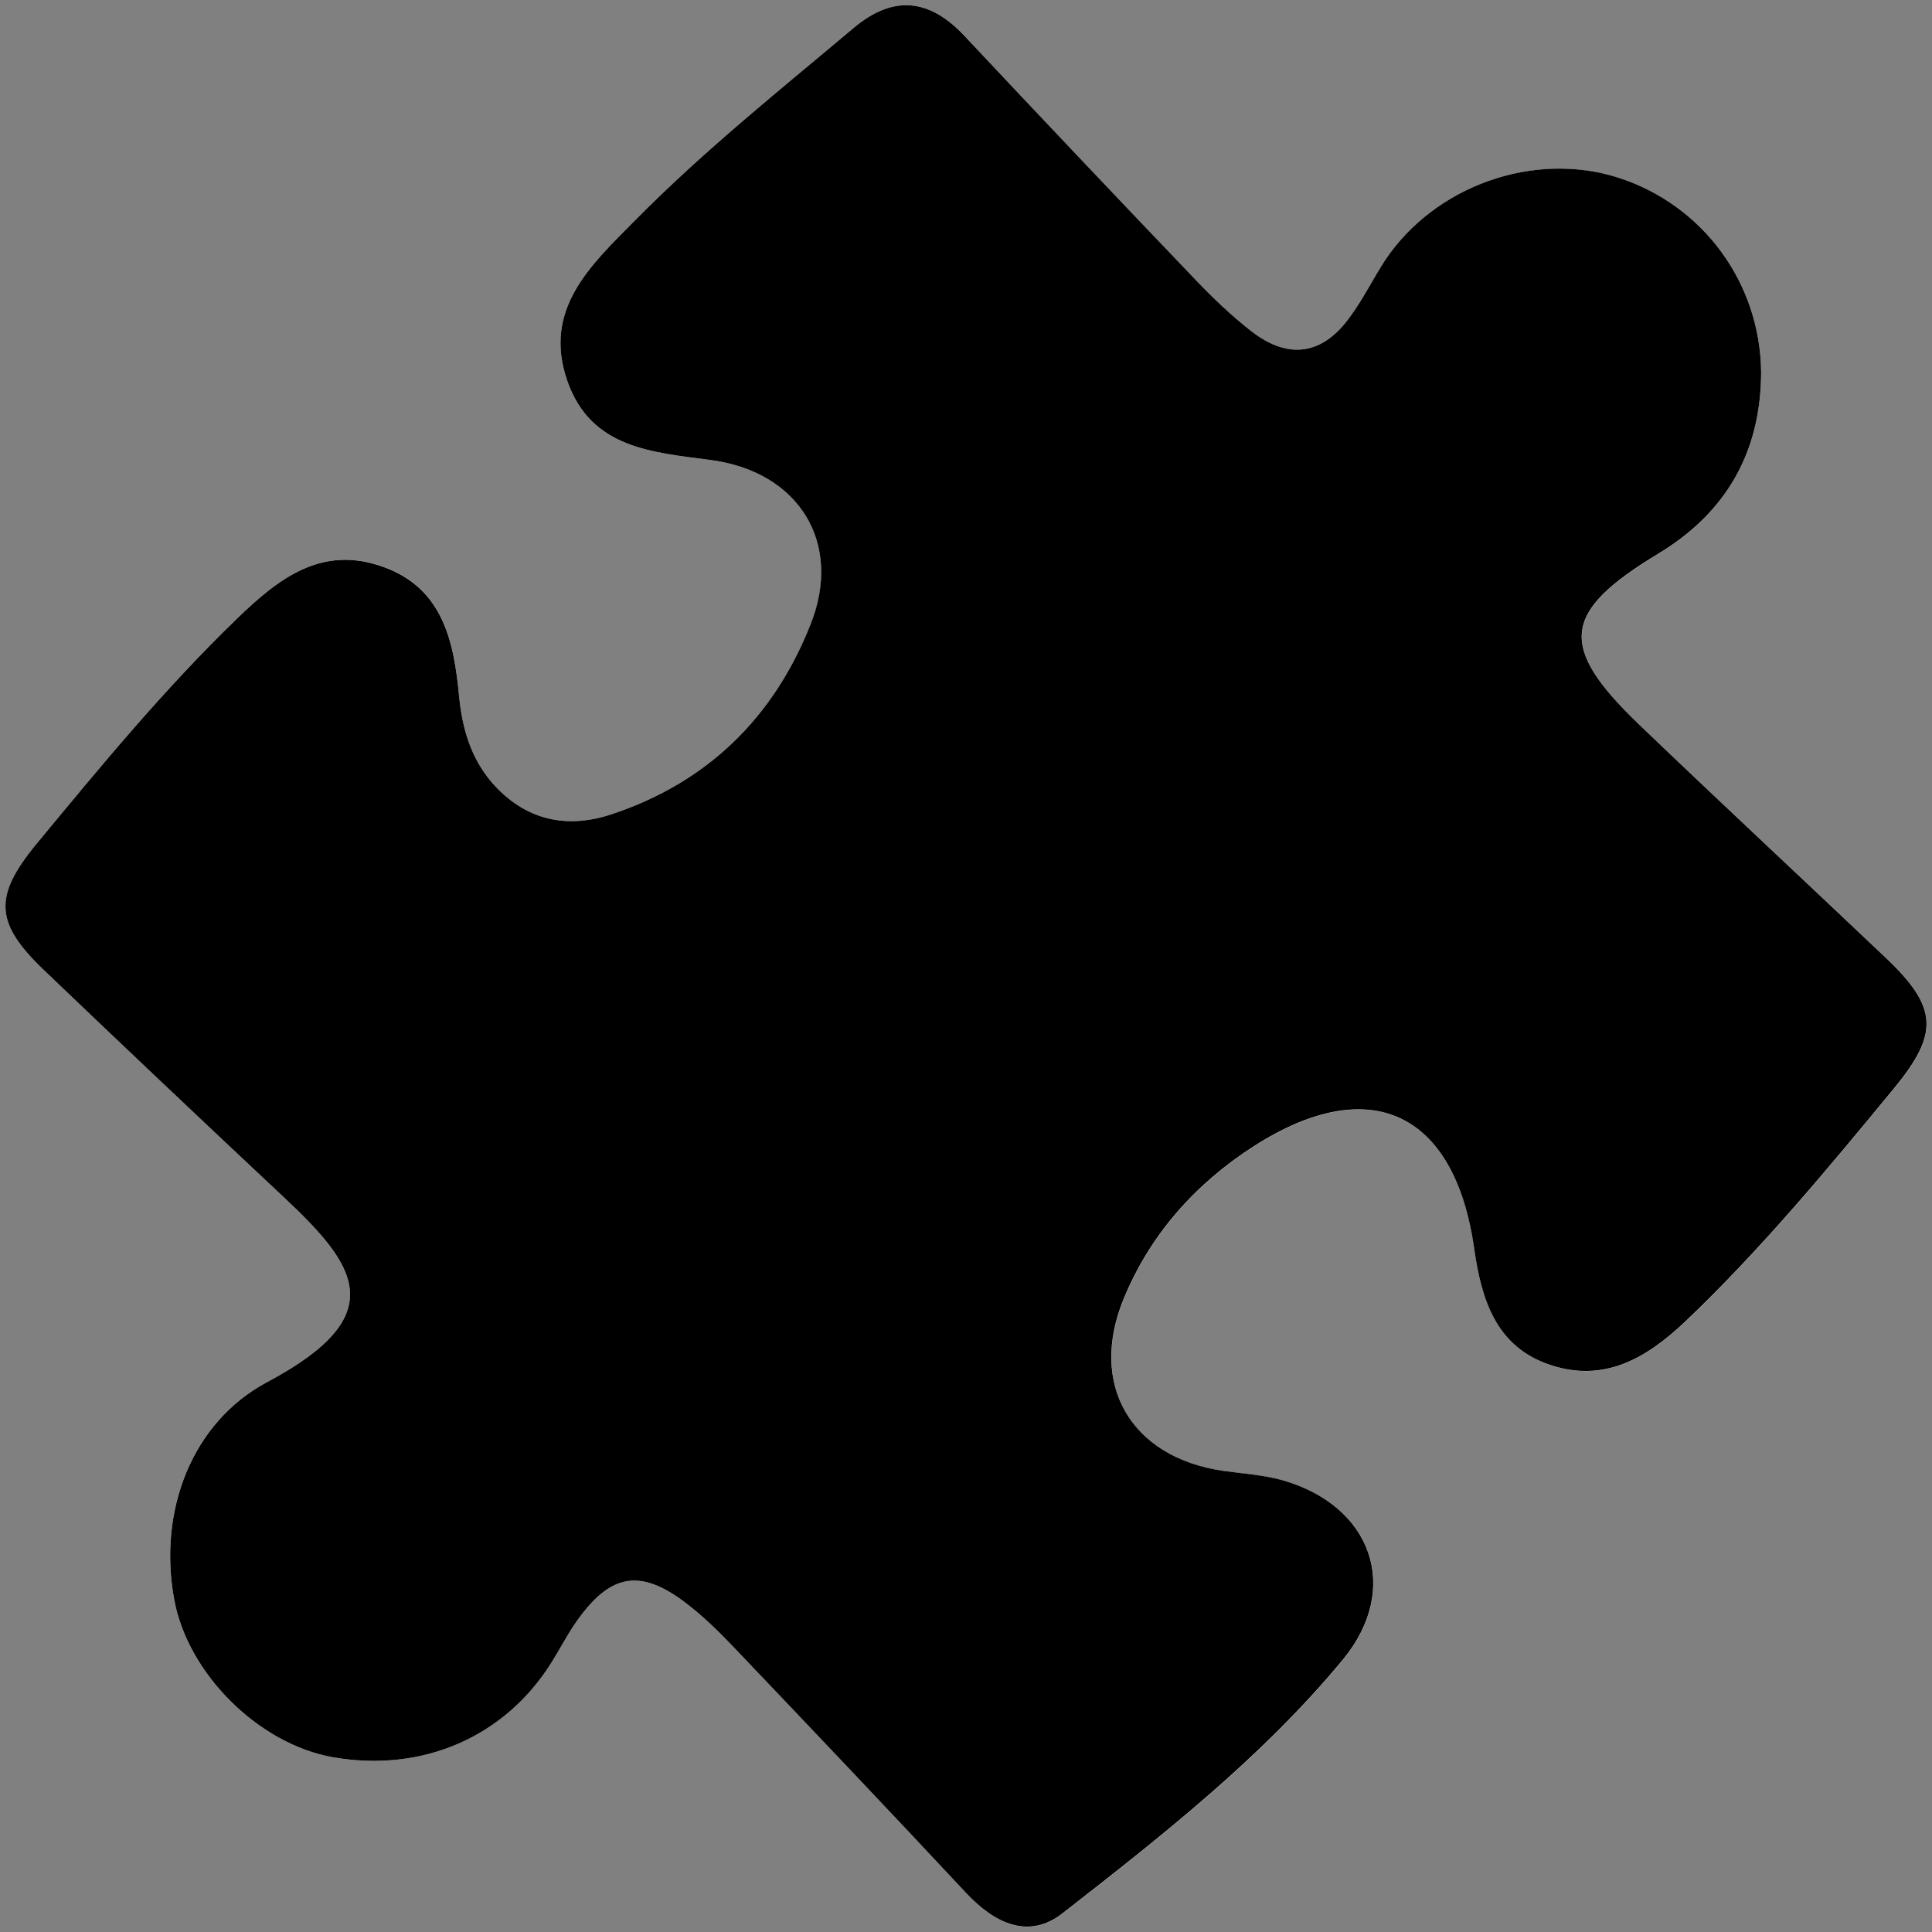 <?xml version="1.0" encoding="utf-8"?>
<!-- Generator: Adobe Illustrator 16.0.4, SVG Export Plug-In . SVG Version: 6.00 Build 0)  -->
<!DOCTYPE svg PUBLIC "-//W3C//DTD SVG 1.1//EN" "http://www.w3.org/Graphics/SVG/1.1/DTD/svg11.dtd">
<svg version="1.1" id="Layer_1" xmlns="http://www.w3.org/2000/svg" xmlns:xlink="http://www.w3.org/1999/xlink" x="0px" y="0px"
	 width="16px" height="16px" viewBox="0 0 16 16" enable-background="new 0 0 16 16" xml:space="preserve">
<rect x="0" y="0" width="16" height="16" fill="#808080" stroke="none"/>
<g>
	<path fill="#FDFDFD" d="M379.283,343.074c-0.092-8.141-5.31-15.235-13.024-17.687c-7.634-2.426-16.63,0.758-21.143,7.523
		c-1.106,1.659-2.001,3.466-3.16,5.085c-2.495,3.486-5.599,4.019-9.001,1.364c-1.828-1.428-3.535-3.042-5.141-4.721
		c-7.023-7.345-14.014-14.721-20.963-22.134c-3.176-3.387-6.44-3.762-10.052-0.733c-6.764,5.671-13.654,11.194-19.88,17.48
		c-4.035,4.073-8.461,8.092-6.162,14.653c2.152,6.146,7.761,6.453,13.117,7.18c7.95,1.079,11.934,7.529,9.01,14.915
		c-3.359,8.483-9.42,14.412-18.191,17.295c-4.205,1.382-7.959,0.396-10.845-2.976c-1.878-2.194-2.671-4.879-2.949-7.807
		c-0.468-4.916-1.435-9.777-6.867-11.738c-5.581-2.015-9.513,1.026-13.267,4.652c-6.61,6.383-12.427,13.455-18.258,20.522
		c-3.931,4.765-3.842,7.21,0.652,11.501c7.23,6.901,14.492,13.77,21.777,20.612c6.658,6.255,9.926,10.776-1.449,16.829
		c-6.955,3.7-9.961,11.792-8.479,19.804c1.247,6.74,7.714,13.146,14.45,14.315c8.096,1.405,15.608-1.843,19.829-8.581
		c0.883-1.409,1.64-2.91,2.636-4.233c2.876-3.824,5.471-4.245,9.332-1.394c1.729,1.276,3.282,2.822,4.771,4.383
		c7.018,7.351,14.023,14.711,20.949,22.147c2.576,2.768,5.682,4.298,8.799,1.873c9.068-7.054,18.166-14.188,25.506-23.1
		c5.328-6.47,2.6-13.947-5.502-16.268c-1.742-0.499-3.6-0.61-5.409-0.867c-8.401-1.197-12.28-7.83-9.02-15.687
		c2.433-5.859,6.511-10.412,11.839-13.821c10.539-6.742,18.238-3.126,20.003,9.272c0.651,4.578,1.95,8.981,6.989,10.623
		c4.883,1.59,8.691-0.634,12.141-3.911c6.903-6.558,12.963-13.862,19-21.193c4.127-5.013,4.059-7.39-0.646-11.872
		c-7.479-7.124-15.057-14.145-22.502-21.302c-7.385-7.1-6.973-10.212,1.733-15.483C376.1,355.85,379.275,350.345,379.283,343.074z"
		/>
	<path fill-rule="evenodd" clip-rule="evenodd" d="M379.283,343.074c-0.008,7.271-3.184,12.775-9.376,16.524
		c-8.706,5.271-9.118,8.384-1.733,15.483c7.445,7.157,15.022,14.178,22.502,21.302c4.705,4.482,4.773,6.859,0.646,11.872
		c-6.037,7.331-12.097,14.636-19,21.193c-3.449,3.277-7.258,5.501-12.141,3.911c-5.039-1.642-6.338-6.045-6.989-10.623
		c-1.765-12.398-9.464-16.015-20.003-9.272c-5.328,3.409-9.406,7.962-11.839,13.821c-3.261,7.856,0.618,14.489,9.02,15.687
		c1.81,0.257,3.667,0.368,5.409,0.867c8.102,2.32,10.83,9.798,5.502,16.268c-7.34,8.912-16.438,16.046-25.506,23.1
		c-3.117,2.425-6.223,0.895-8.799-1.873c-6.926-7.437-13.932-14.797-20.949-22.147c-1.489-1.561-3.043-3.106-4.771-4.383
		c-3.861-2.852-6.456-2.431-9.332,1.394c-0.996,1.323-1.753,2.824-2.636,4.233c-4.221,6.738-11.733,9.986-19.829,8.581
		c-6.736-1.169-13.203-7.575-14.45-14.315c-1.481-8.012,1.524-16.104,8.479-19.804c11.375-6.053,8.107-10.574,1.449-16.829
		c-7.285-6.843-14.547-13.711-21.777-20.612c-4.494-4.291-4.583-6.736-0.652-11.501c5.831-7.067,11.647-14.14,18.258-20.522
		c3.754-3.626,7.686-6.667,13.267-4.652c5.433,1.961,6.399,6.822,6.867,11.738c0.278,2.928,1.071,5.612,2.949,7.807
		c2.886,3.372,6.64,4.357,10.845,2.976c8.771-2.883,14.832-8.812,18.191-17.295c2.924-7.386-1.06-13.836-9.01-14.915
		c-5.356-0.727-10.965-1.033-13.117-7.18c-2.299-6.562,2.127-10.58,6.162-14.653c6.226-6.286,13.116-11.81,19.88-17.48
		c3.611-3.028,6.876-2.653,10.052,0.733c6.949,7.413,13.939,14.789,20.963,22.134c1.605,1.679,3.312,3.293,5.141,4.721
		c3.402,2.654,6.506,2.122,9.001-1.364c1.159-1.619,2.054-3.426,3.16-5.085c4.513-6.766,13.509-9.949,21.143-7.523
		C373.974,327.839,379.191,334.934,379.283,343.074z"/>
</g>
<g>
	<path fill="#FDFDFD" d="M14.585,3.082c-0.008-0.742-0.484-1.388-1.188-1.611c-0.695-0.222-1.514,0.069-1.926,0.685
		c-0.1,0.151-0.18,0.316-0.287,0.464c-0.227,0.317-0.51,0.366-0.82,0.125c-0.168-0.13-0.322-0.277-0.467-0.431
		C9.257,1.645,8.62,0.973,7.987,0.297C7.698-0.011,7.399-0.045,7.071,0.23C6.455,0.748,5.827,1.25,5.261,1.823
		C4.894,2.194,4.49,2.56,4.699,3.157c0.196,0.561,0.707,0.588,1.195,0.654C6.618,3.91,6.981,4.498,6.714,5.17
		C6.408,5.942,5.857,6.483,5.058,6.746C4.675,6.872,4.333,6.782,4.069,6.475C3.899,6.274,3.827,6.03,3.802,5.763
		C3.759,5.316,3.671,4.872,3.175,4.694C2.667,4.511,2.31,4.788,1.968,5.118C1.365,5.7,0.835,6.344,0.304,6.988
		c-0.357,0.434-0.35,0.656,0.061,1.046c0.658,0.63,1.318,1.255,1.982,1.878c0.607,0.568,0.905,0.98-0.133,1.533
		c-0.632,0.336-0.906,1.074-0.771,1.803c0.113,0.615,0.703,1.197,1.316,1.305c0.738,0.129,1.422-0.168,1.807-0.783
		c0.08-0.127,0.148-0.264,0.24-0.385c0.262-0.348,0.498-0.385,0.85-0.127c0.157,0.117,0.299,0.258,0.436,0.4
		c0.638,0.668,1.275,1.34,1.908,2.018c0.234,0.252,0.518,0.391,0.801,0.17c0.824-0.643,1.654-1.291,2.324-2.104
		c0.482-0.59,0.236-1.271-0.502-1.482c-0.16-0.045-0.33-0.055-0.492-0.078c-0.766-0.109-1.119-0.715-0.822-1.43
		c0.221-0.533,0.594-0.949,1.078-1.26c0.959-0.613,1.66-0.283,1.822,0.844c0.059,0.418,0.176,0.82,0.637,0.971
		c0.443,0.145,0.789-0.059,1.107-0.357c0.629-0.598,1.18-1.264,1.729-1.93c0.377-0.457,0.371-0.673-0.059-1.082
		c-0.682-0.649-1.371-1.288-2.051-1.94c-0.672-0.646-0.633-0.93,0.16-1.41C14.296,4.246,14.583,3.744,14.585,3.082z"/>
	<path fill-rule="evenodd" clip-rule="evenodd" d="M14.585,3.082c-0.002,0.662-0.289,1.164-0.854,1.505
		c-0.793,0.48-0.832,0.764-0.16,1.41c0.68,0.652,1.369,1.292,2.051,1.94c0.43,0.409,0.436,0.625,0.059,1.082
		c-0.549,0.666-1.1,1.332-1.729,1.93c-0.318,0.299-0.664,0.502-1.107,0.357c-0.461-0.15-0.578-0.553-0.637-0.971
		c-0.162-1.127-0.863-1.457-1.822-0.844c-0.484,0.311-0.857,0.727-1.078,1.26c-0.297,0.715,0.057,1.32,0.822,1.43
		c0.162,0.023,0.332,0.033,0.492,0.078c0.738,0.211,0.984,0.893,0.502,1.482c-0.67,0.812-1.5,1.461-2.324,2.104
		c-0.283,0.221-0.566,0.082-0.801-0.17c-0.633-0.678-1.271-1.35-1.908-2.018c-0.137-0.143-0.278-0.283-0.436-0.4
		C5.304,13,5.067,13.037,4.806,13.385c-0.092,0.121-0.16,0.258-0.24,0.385c-0.385,0.615-1.068,0.912-1.807,0.783
		c-0.613-0.107-1.203-0.689-1.316-1.305c-0.135-0.729,0.14-1.467,0.771-1.803c1.038-0.553,0.74-0.965,0.133-1.533
		C1.683,9.289,1.022,8.664,0.364,8.034c-0.41-0.391-0.418-0.612-0.061-1.046C0.835,6.344,1.365,5.7,1.968,5.118
		c0.342-0.33,0.699-0.607,1.207-0.423c0.496,0.178,0.584,0.622,0.627,1.069C3.827,6.03,3.899,6.274,4.069,6.475
		c0.264,0.307,0.605,0.396,0.988,0.271c0.8-0.263,1.351-0.804,1.656-1.576c0.268-0.673-0.096-1.26-0.819-1.359
		C5.406,3.745,4.896,3.718,4.699,3.157C4.49,2.56,4.894,2.194,5.261,1.823C5.827,1.25,6.455,0.748,7.071,0.23
		c0.328-0.275,0.627-0.241,0.916,0.067c0.633,0.675,1.27,1.347,1.91,2.016c0.145,0.153,0.299,0.3,0.467,0.431
		c0.311,0.241,0.594,0.193,0.82-0.125c0.107-0.147,0.188-0.313,0.287-0.464c0.412-0.616,1.23-0.906,1.926-0.685
		C14.101,1.694,14.577,2.34,14.585,3.082z"/>
</g>
</svg>
